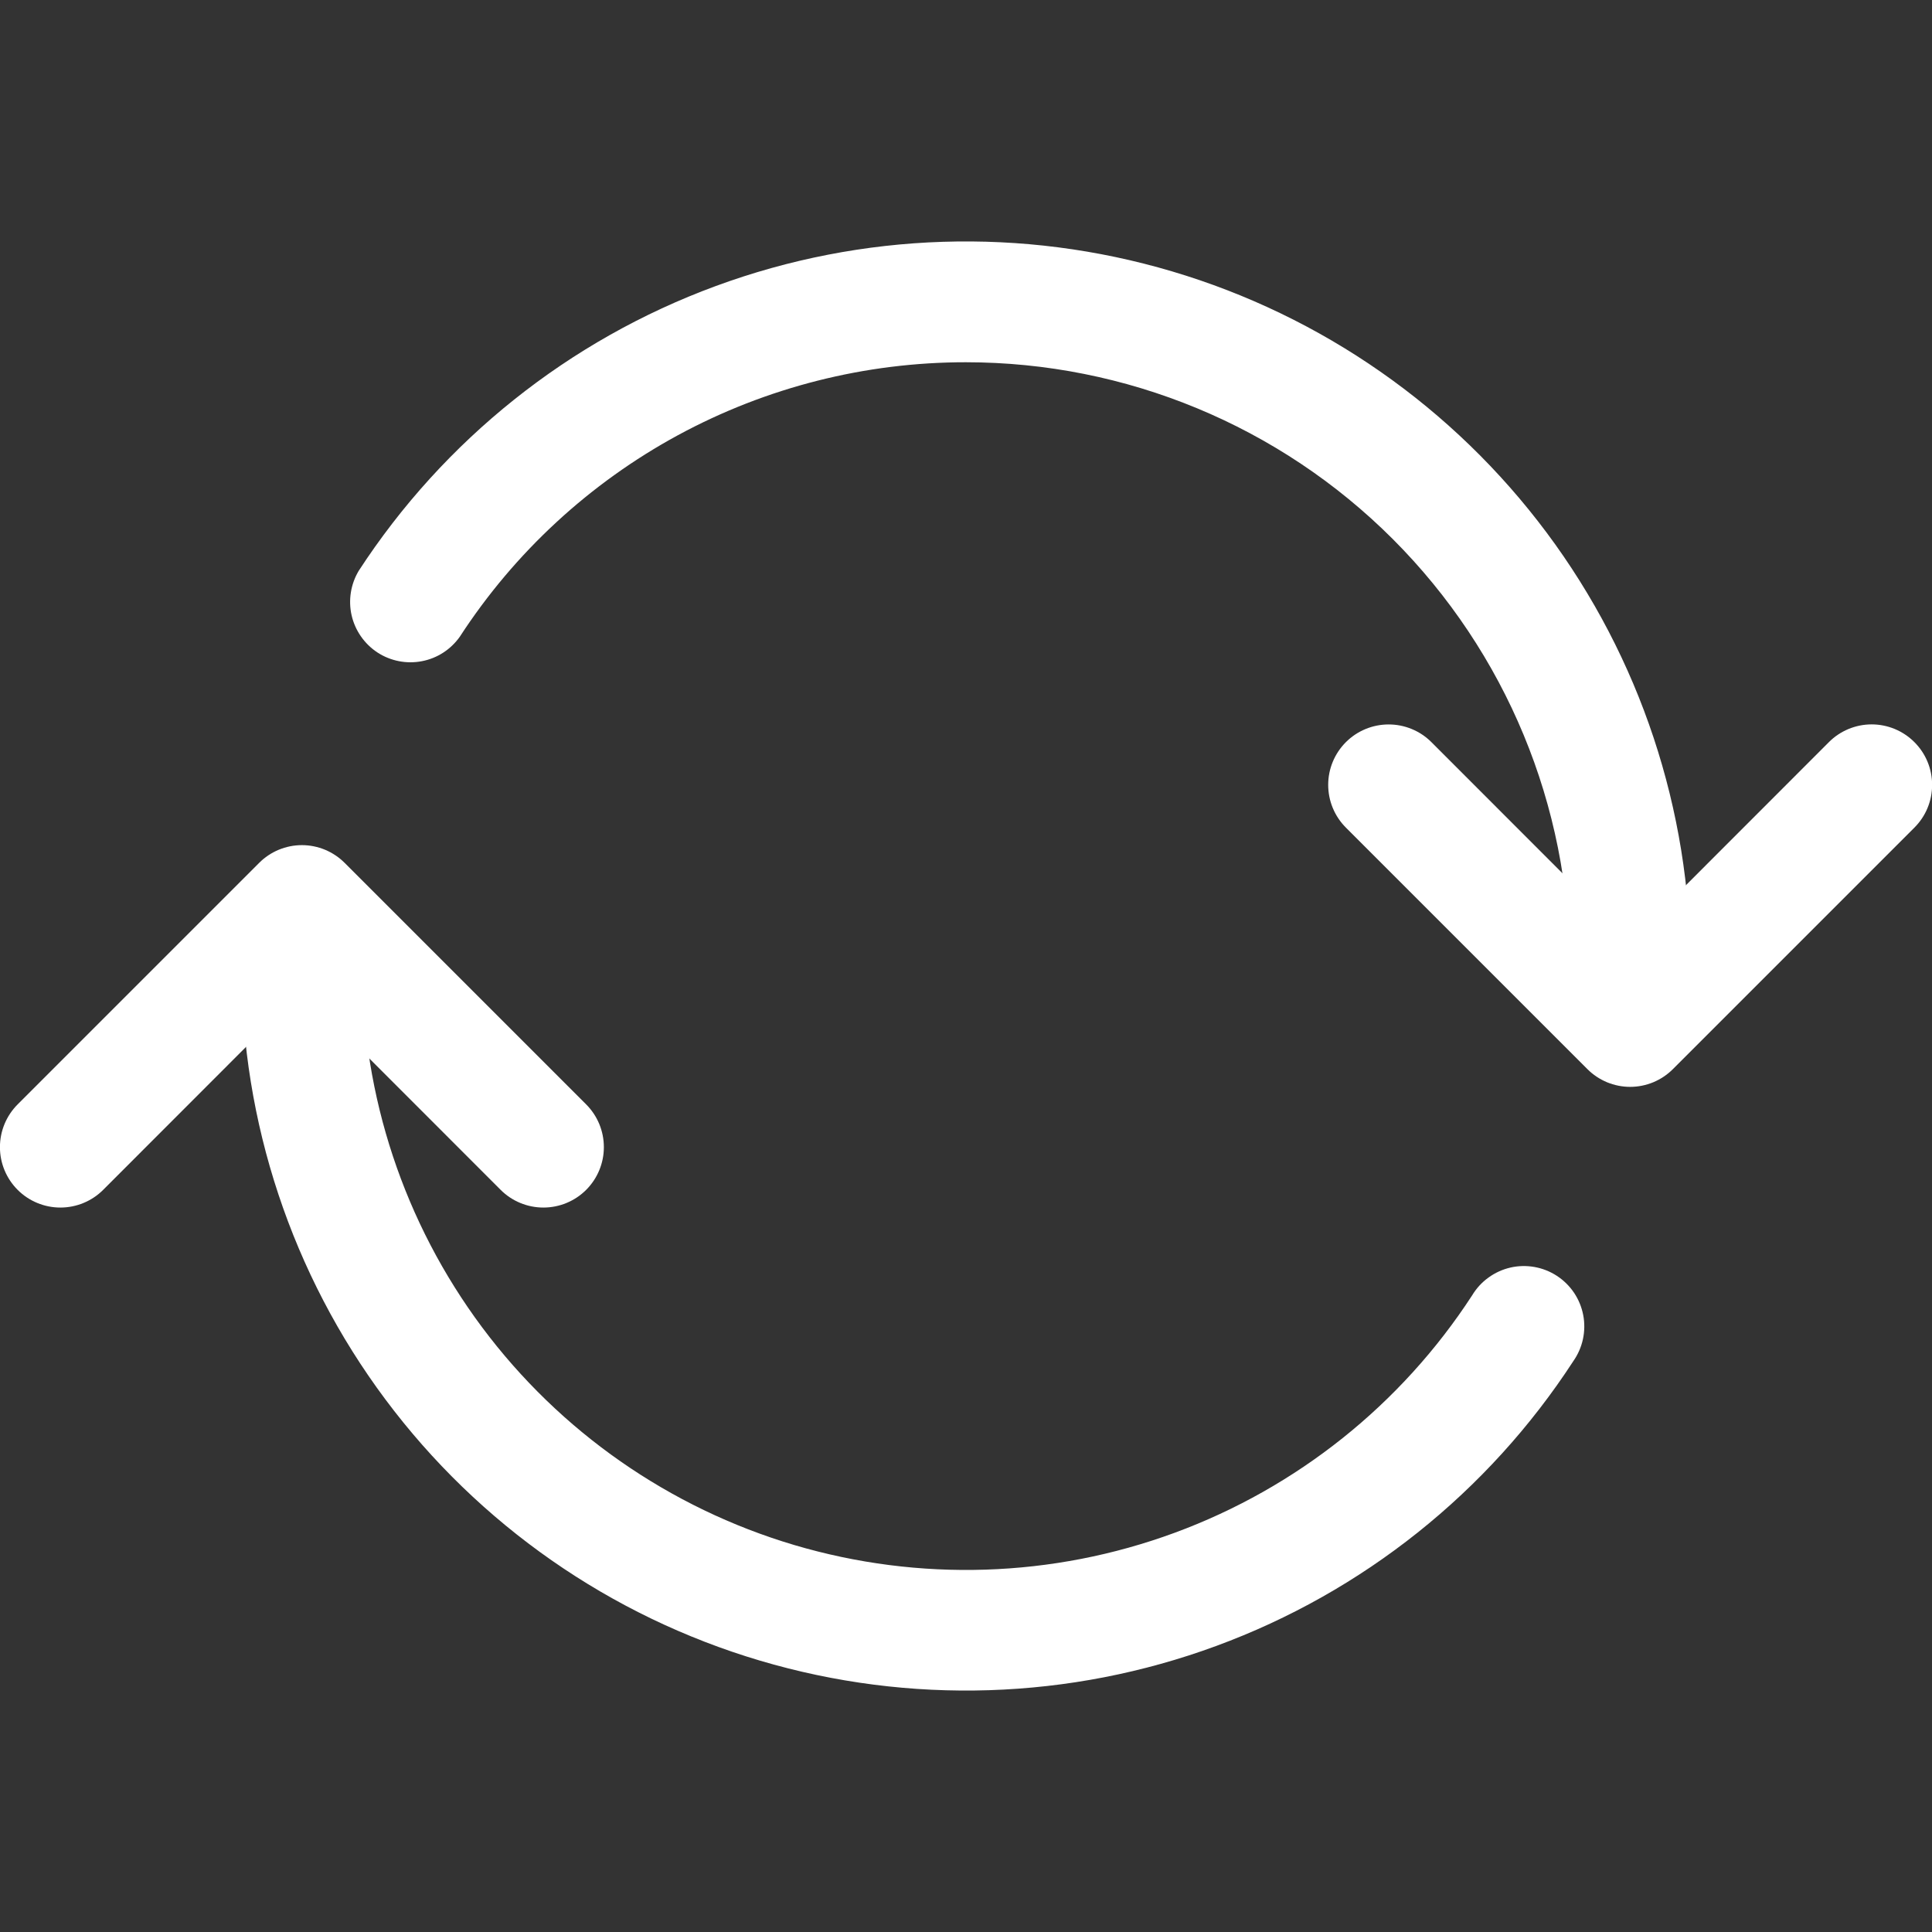  <svg xmlns="http://www.w3.org/2000/svg" width="34" height="34" viewbox="0 0 34 34" fill="none">
            <rect width="100%" height="100%" fill="#333333" stroke="none"/>
            <path fill-rule="evenodd" clip-rule="evenodd" d="M6.065 15.185C5.966 15.086 5.849 15.008 5.72 14.954C5.591 14.901 5.453 14.873 5.313 14.873C5.173 14.873 5.035 14.901 4.906 14.954C4.777 15.008 4.659 15.086 4.561 15.185L0.311 19.435C0.111 19.635 -0.001 19.905 -0.001 20.188C-0.001 20.47 0.111 20.74 0.311 20.94C0.51 21.139 0.781 21.251 1.063 21.251C1.345 21.251 1.616 21.139 1.815 20.94L5.313 17.44L8.811 20.94C9.01 21.139 9.281 21.251 9.563 21.251C9.845 21.251 10.116 21.139 10.315 20.94C10.515 20.74 10.627 20.47 10.627 20.188C10.627 19.905 10.515 19.635 10.315 19.435L6.065 15.185ZM33.69 13.06C33.591 12.961 33.474 12.883 33.345 12.829C33.216 12.776 33.078 12.748 32.938 12.748C32.798 12.748 32.66 12.776 32.531 12.829C32.402 12.883 32.284 12.961 32.186 13.06L28.688 16.56L25.19 13.06C24.991 12.861 24.72 12.749 24.438 12.749C24.156 12.749 23.885 12.861 23.686 13.06C23.486 13.26 23.374 13.53 23.374 13.812C23.374 14.095 23.486 14.365 23.686 14.565L27.936 18.815C28.034 18.914 28.152 18.992 28.281 19.046C28.41 19.099 28.548 19.127 28.688 19.127C28.828 19.127 28.966 19.099 29.095 19.046C29.224 18.992 29.341 18.914 29.44 18.815L33.69 14.565C33.789 14.466 33.868 14.349 33.921 14.22C33.975 14.091 34.002 13.952 34.002 13.812C34.002 13.673 33.975 13.534 33.921 13.405C33.868 13.276 33.789 13.159 33.69 13.06Z" fill="white"/>
            <path fill-rule="evenodd" clip-rule="evenodd" d="M17 6.375C15.23 6.374 13.488 6.815 11.932 7.658C10.377 8.502 9.056 9.721 8.092 11.205C7.933 11.43 7.694 11.585 7.424 11.636C7.153 11.688 6.874 11.633 6.643 11.483C6.413 11.332 6.25 11.098 6.188 10.83C6.127 10.562 6.172 10.281 6.313 10.045C7.813 7.741 10.016 5.983 12.596 5.034C15.175 4.084 17.992 3.994 20.627 4.776C23.262 5.558 25.574 7.17 27.218 9.373C28.862 11.576 29.75 14.251 29.75 17C29.75 17.282 29.638 17.553 29.439 17.752C29.239 17.951 28.968 18.064 28.686 18.064C28.404 18.064 28.134 17.951 27.934 17.752C27.735 17.553 27.623 17.282 27.623 17C27.623 14.182 26.503 11.48 24.511 9.487C22.518 7.494 19.816 6.375 16.998 6.375H17ZM5.312 15.938C5.594 15.938 5.865 16.049 6.064 16.249C6.263 16.448 6.375 16.718 6.375 17C6.374 19.291 7.114 21.521 8.484 23.358C9.854 25.194 11.781 26.538 13.978 27.19C16.175 27.841 18.523 27.766 20.673 26.974C22.823 26.182 24.659 24.716 25.908 22.795C25.982 22.672 26.079 22.566 26.195 22.483C26.31 22.399 26.442 22.339 26.581 22.307C26.72 22.275 26.864 22.272 27.005 22.297C27.145 22.322 27.279 22.375 27.399 22.453C27.518 22.531 27.621 22.632 27.701 22.751C27.78 22.869 27.835 23.003 27.862 23.143C27.889 23.283 27.887 23.427 27.857 23.567C27.827 23.706 27.769 23.838 27.687 23.955C26.188 26.259 23.984 28.017 21.404 28.966C18.825 29.916 16.008 30.006 13.373 29.224C10.738 28.442 8.426 26.83 6.782 24.627C5.138 22.424 4.25 19.749 4.25 17C4.25 16.86 4.278 16.722 4.331 16.593C4.385 16.464 4.463 16.347 4.562 16.248C4.661 16.149 4.778 16.071 4.907 16.018C5.037 15.964 5.175 15.937 5.315 15.938H5.312Z" fill="white"/>
          </svg>  